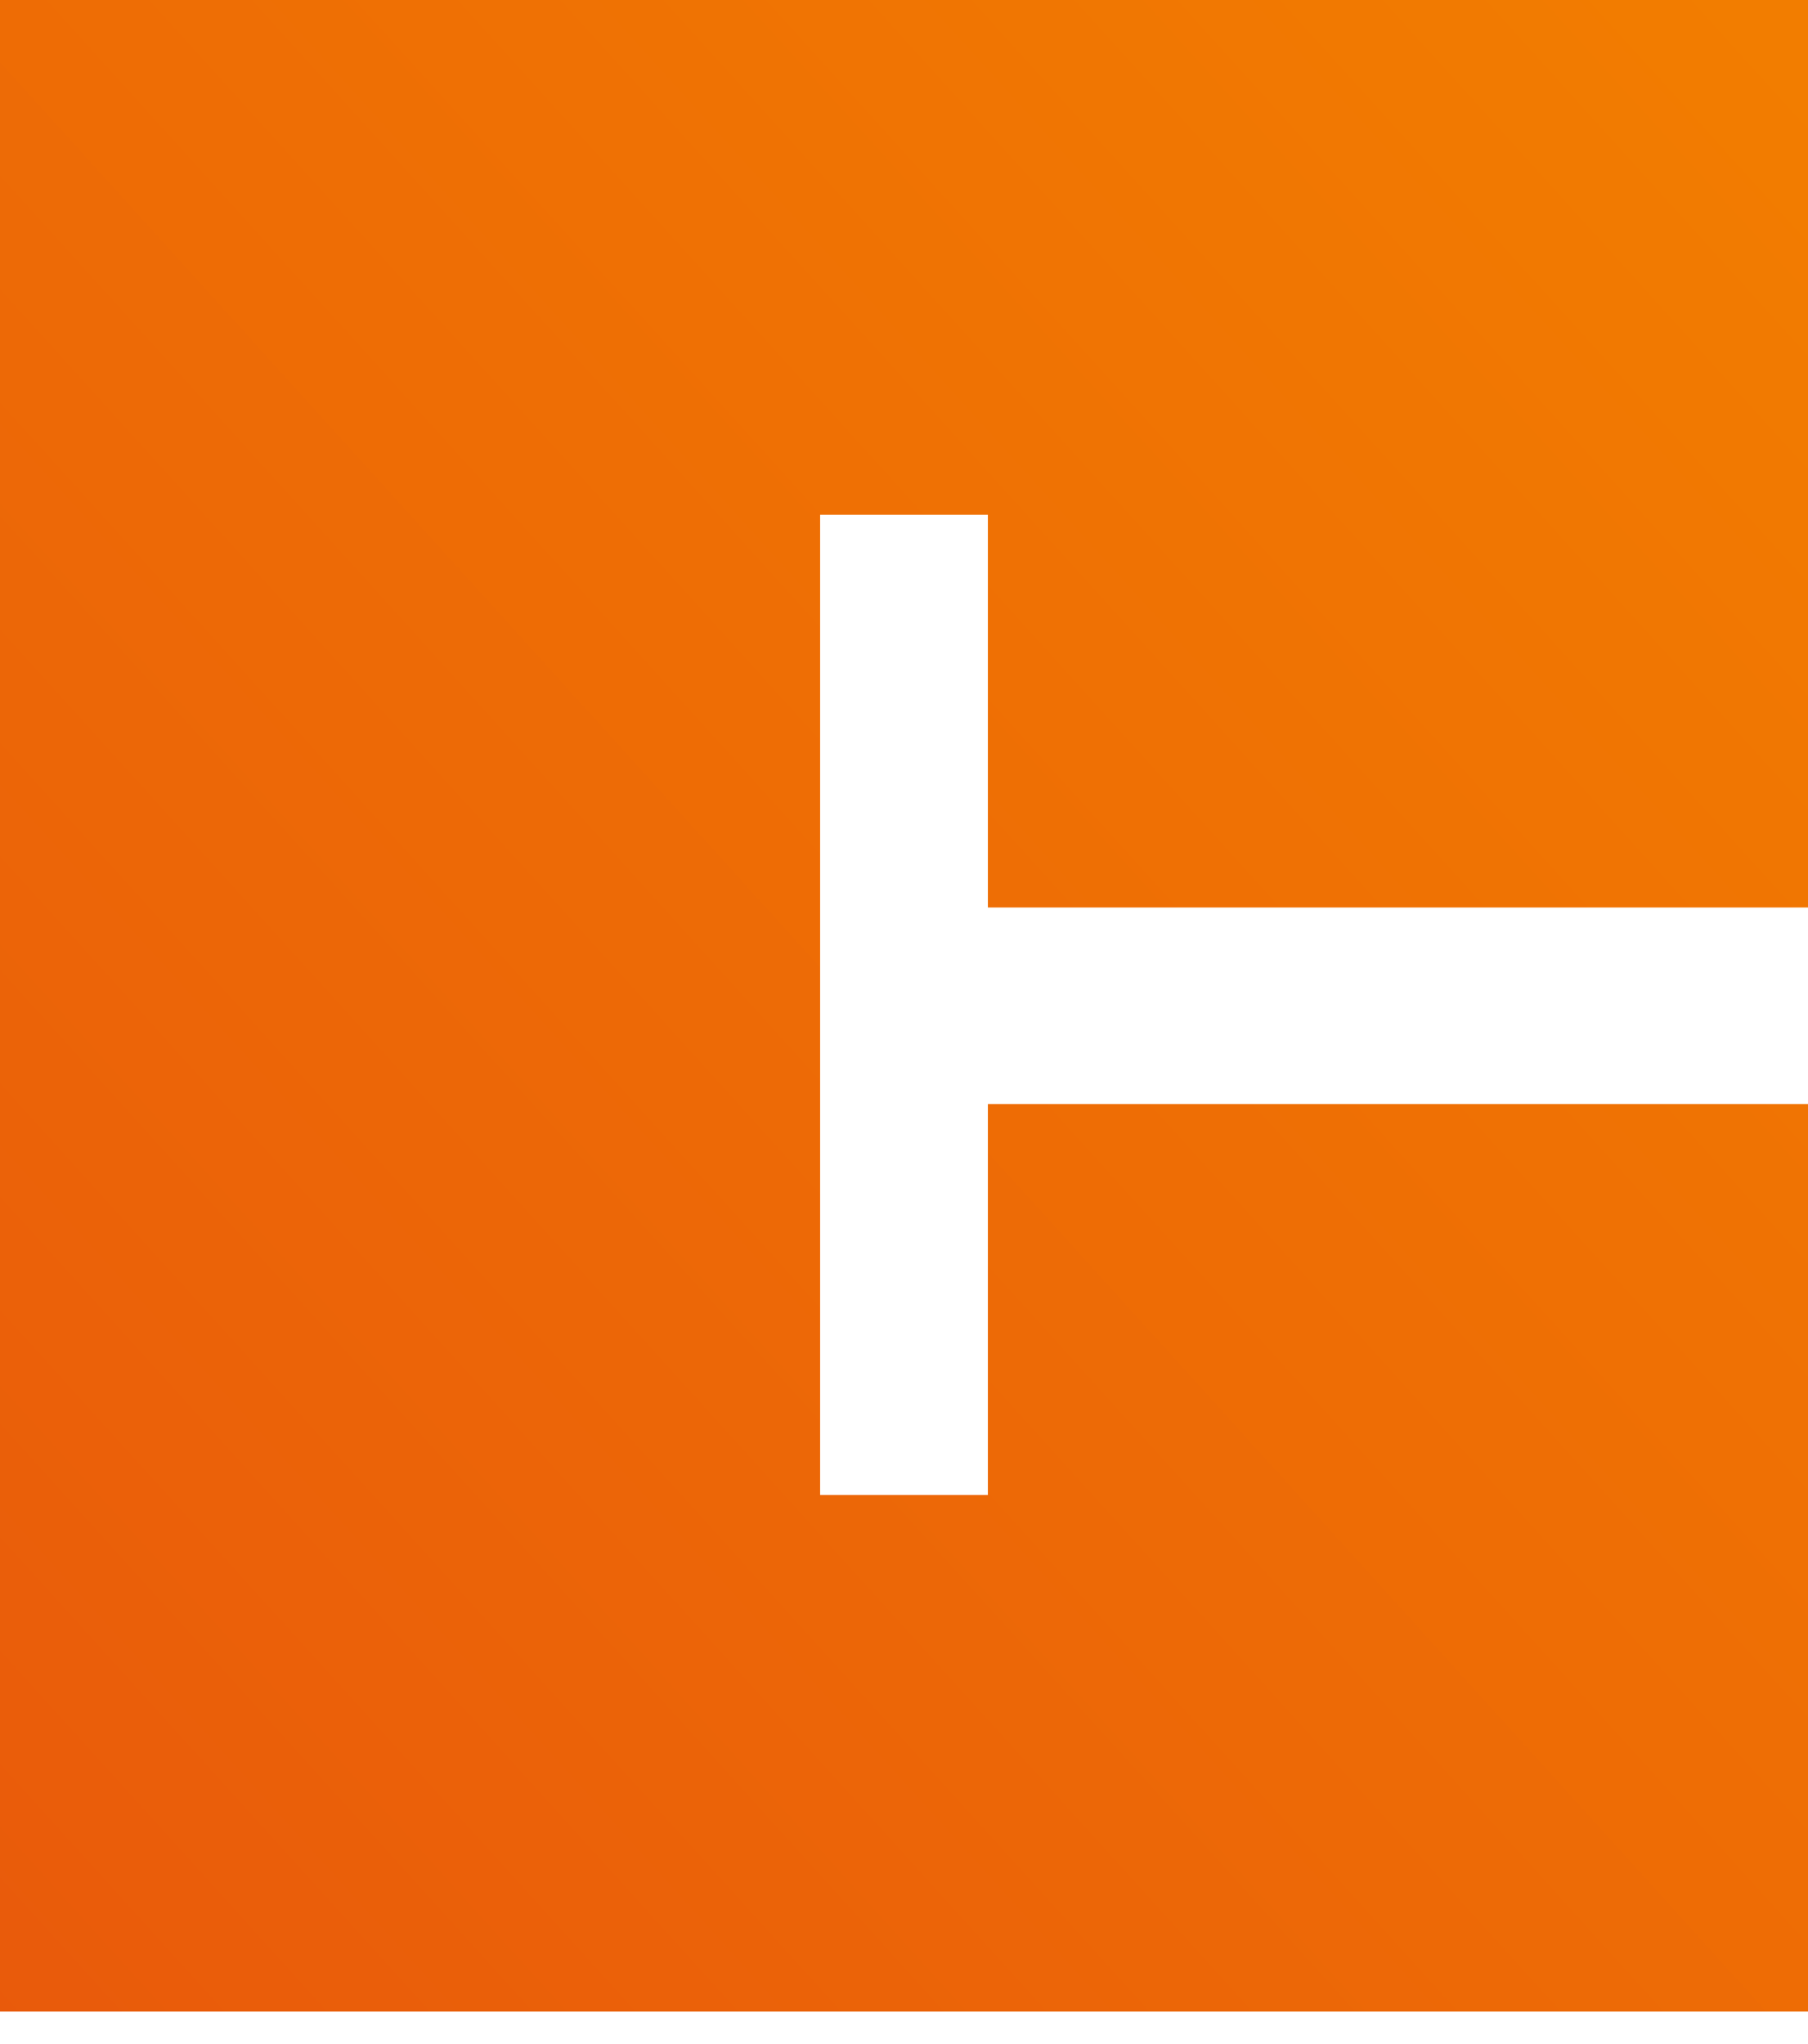 <svg width="23" height="26" viewBox="0 0 23 26" fill="none" xmlns="http://www.w3.org/2000/svg"><path d="M0 25.587h23V14.043H12.567v4.973h-2.134V6.548h2.134v4.995H23V0H0v25.587z" fill="url(#paint0_linear_512_108)"/><defs><linearGradient id="paint0_linear_512_108" x1="-.161" y1="25.869" x2="24.972" y2="3.093" gradientUnits="userSpaceOnUse"><stop stop-color="#E95A0B"/><stop offset="1" stop-color="#F27D00"/></linearGradient></defs></svg>
